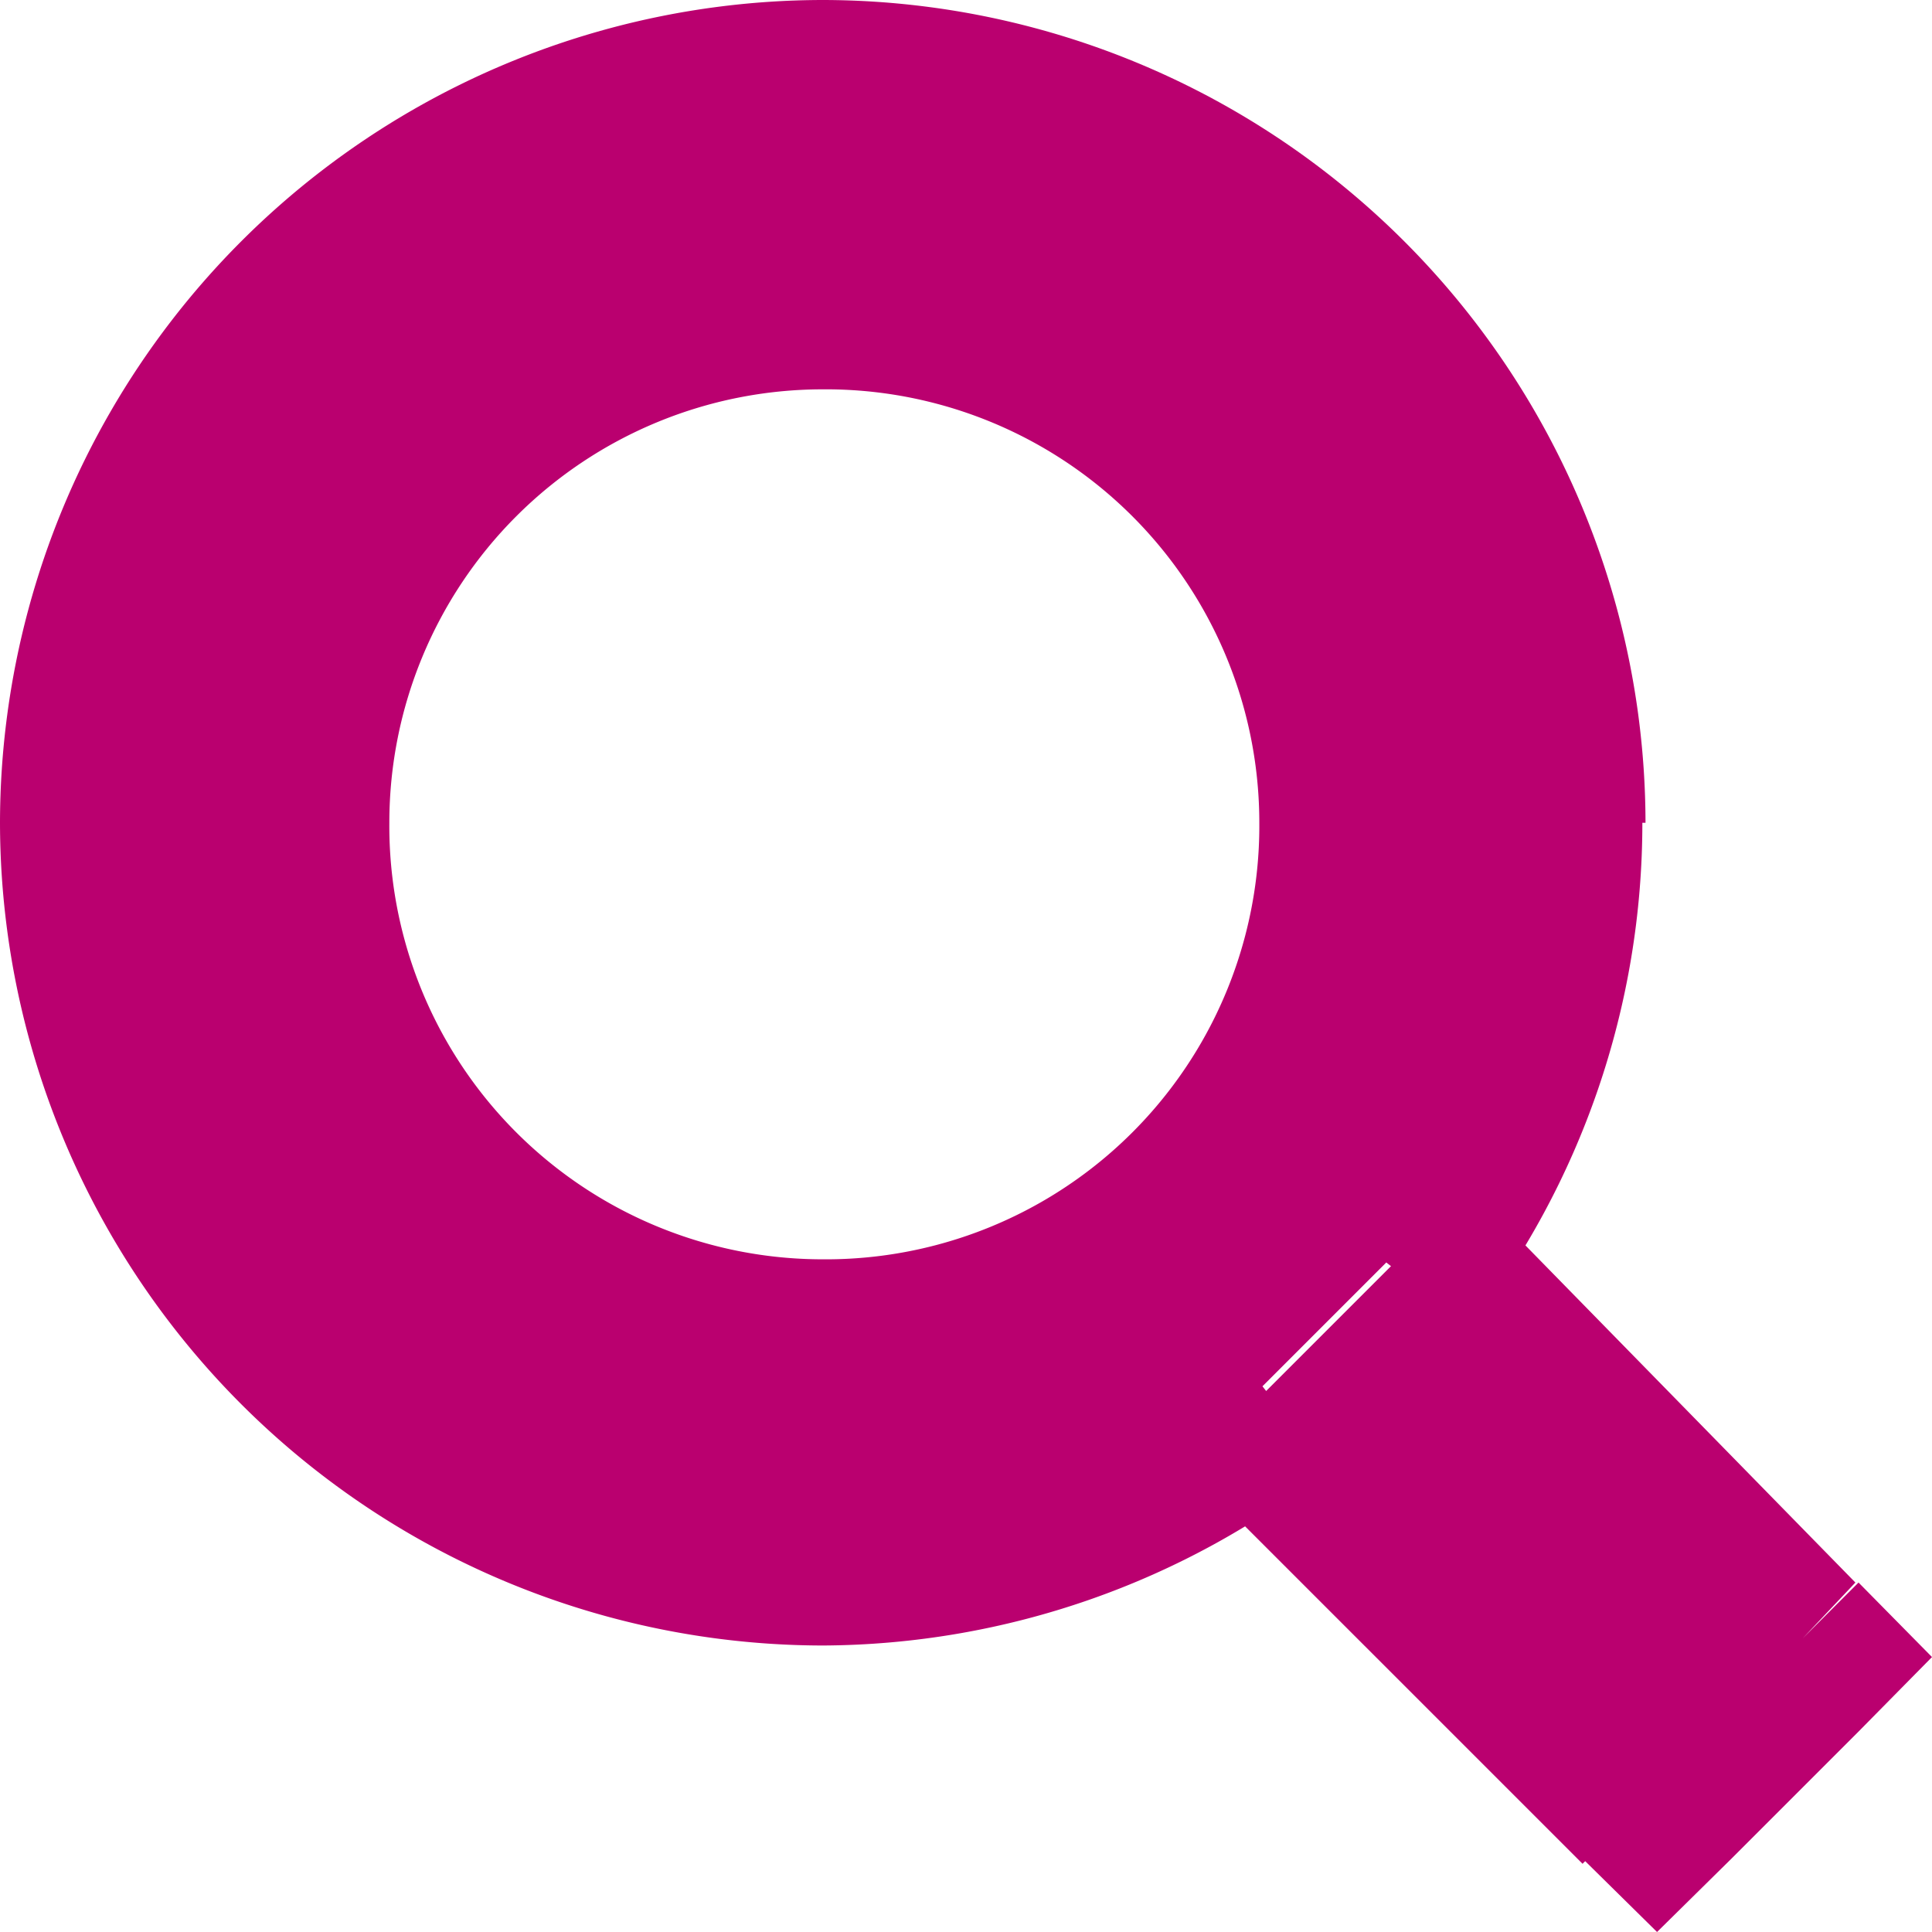 <svg xmlns="http://www.w3.org/2000/svg" viewBox="0 0 18.41 18.41"><defs><style>.cls-1{fill:#ba006f;}</style></defs><title>Asset 10</title><g id="Layer_2" data-name="Layer 2"><g id="Capa_1" data-name="Capa 1"><path class="cls-1" d="M3.71,7.84A4.13,4.13,0,0,1,7.84,3.71v-2A6.14,6.14,0,0,0,1.71,7.84ZM7.84,12A4.13,4.13,0,0,1,3.71,7.84h-2A6.14,6.14,0,0,0,7.84,14ZM12,7.84A4.13,4.13,0,0,1,7.84,12v2A6.14,6.14,0,0,0,14,7.84ZM7.84,3.71A4.13,4.13,0,0,1,12,7.84h2A6.14,6.14,0,0,0,7.84,1.71ZM0,7.84a7.85,7.85,0,0,0,7.84,7.84v-2A5.85,5.85,0,0,1,2,7.84ZM7.84,0A7.85,7.85,0,0,0,0,7.84H2A5.85,5.85,0,0,1,7.84,2Zm7.84,7.84A7.85,7.85,0,0,0,7.84,0V2a5.85,5.85,0,0,1,5.84,5.84ZM14,12.65a7.83,7.83,0,0,0,1.65-4.81h-2a5.77,5.77,0,0,1-1.23,3.57Zm3.68,2.43L14,11.32l-1.42,1.42,3.76,3.76ZM16.5,17.71l1.21-1.21-1.42-1.42-1.21,1.21ZM11.32,14l3.76,3.76,1.42-1.42-3.76-3.76ZM7.84,15.68A7.83,7.83,0,0,0,12.65,14l-1.24-1.58a5.77,5.77,0,0,1-3.57,1.23Zm6.84-7.84h0ZM13.24,12l-.79-.62-.54.7.62.63ZM17,15.79l.71.71.7-.71-.7-.71ZM15.79,17l-.71.71.71.7.71-.7ZM12,13.24l.71-.71-.63-.62-.7.54ZM7.84,14.68v1h0Z"/></g></g></svg>